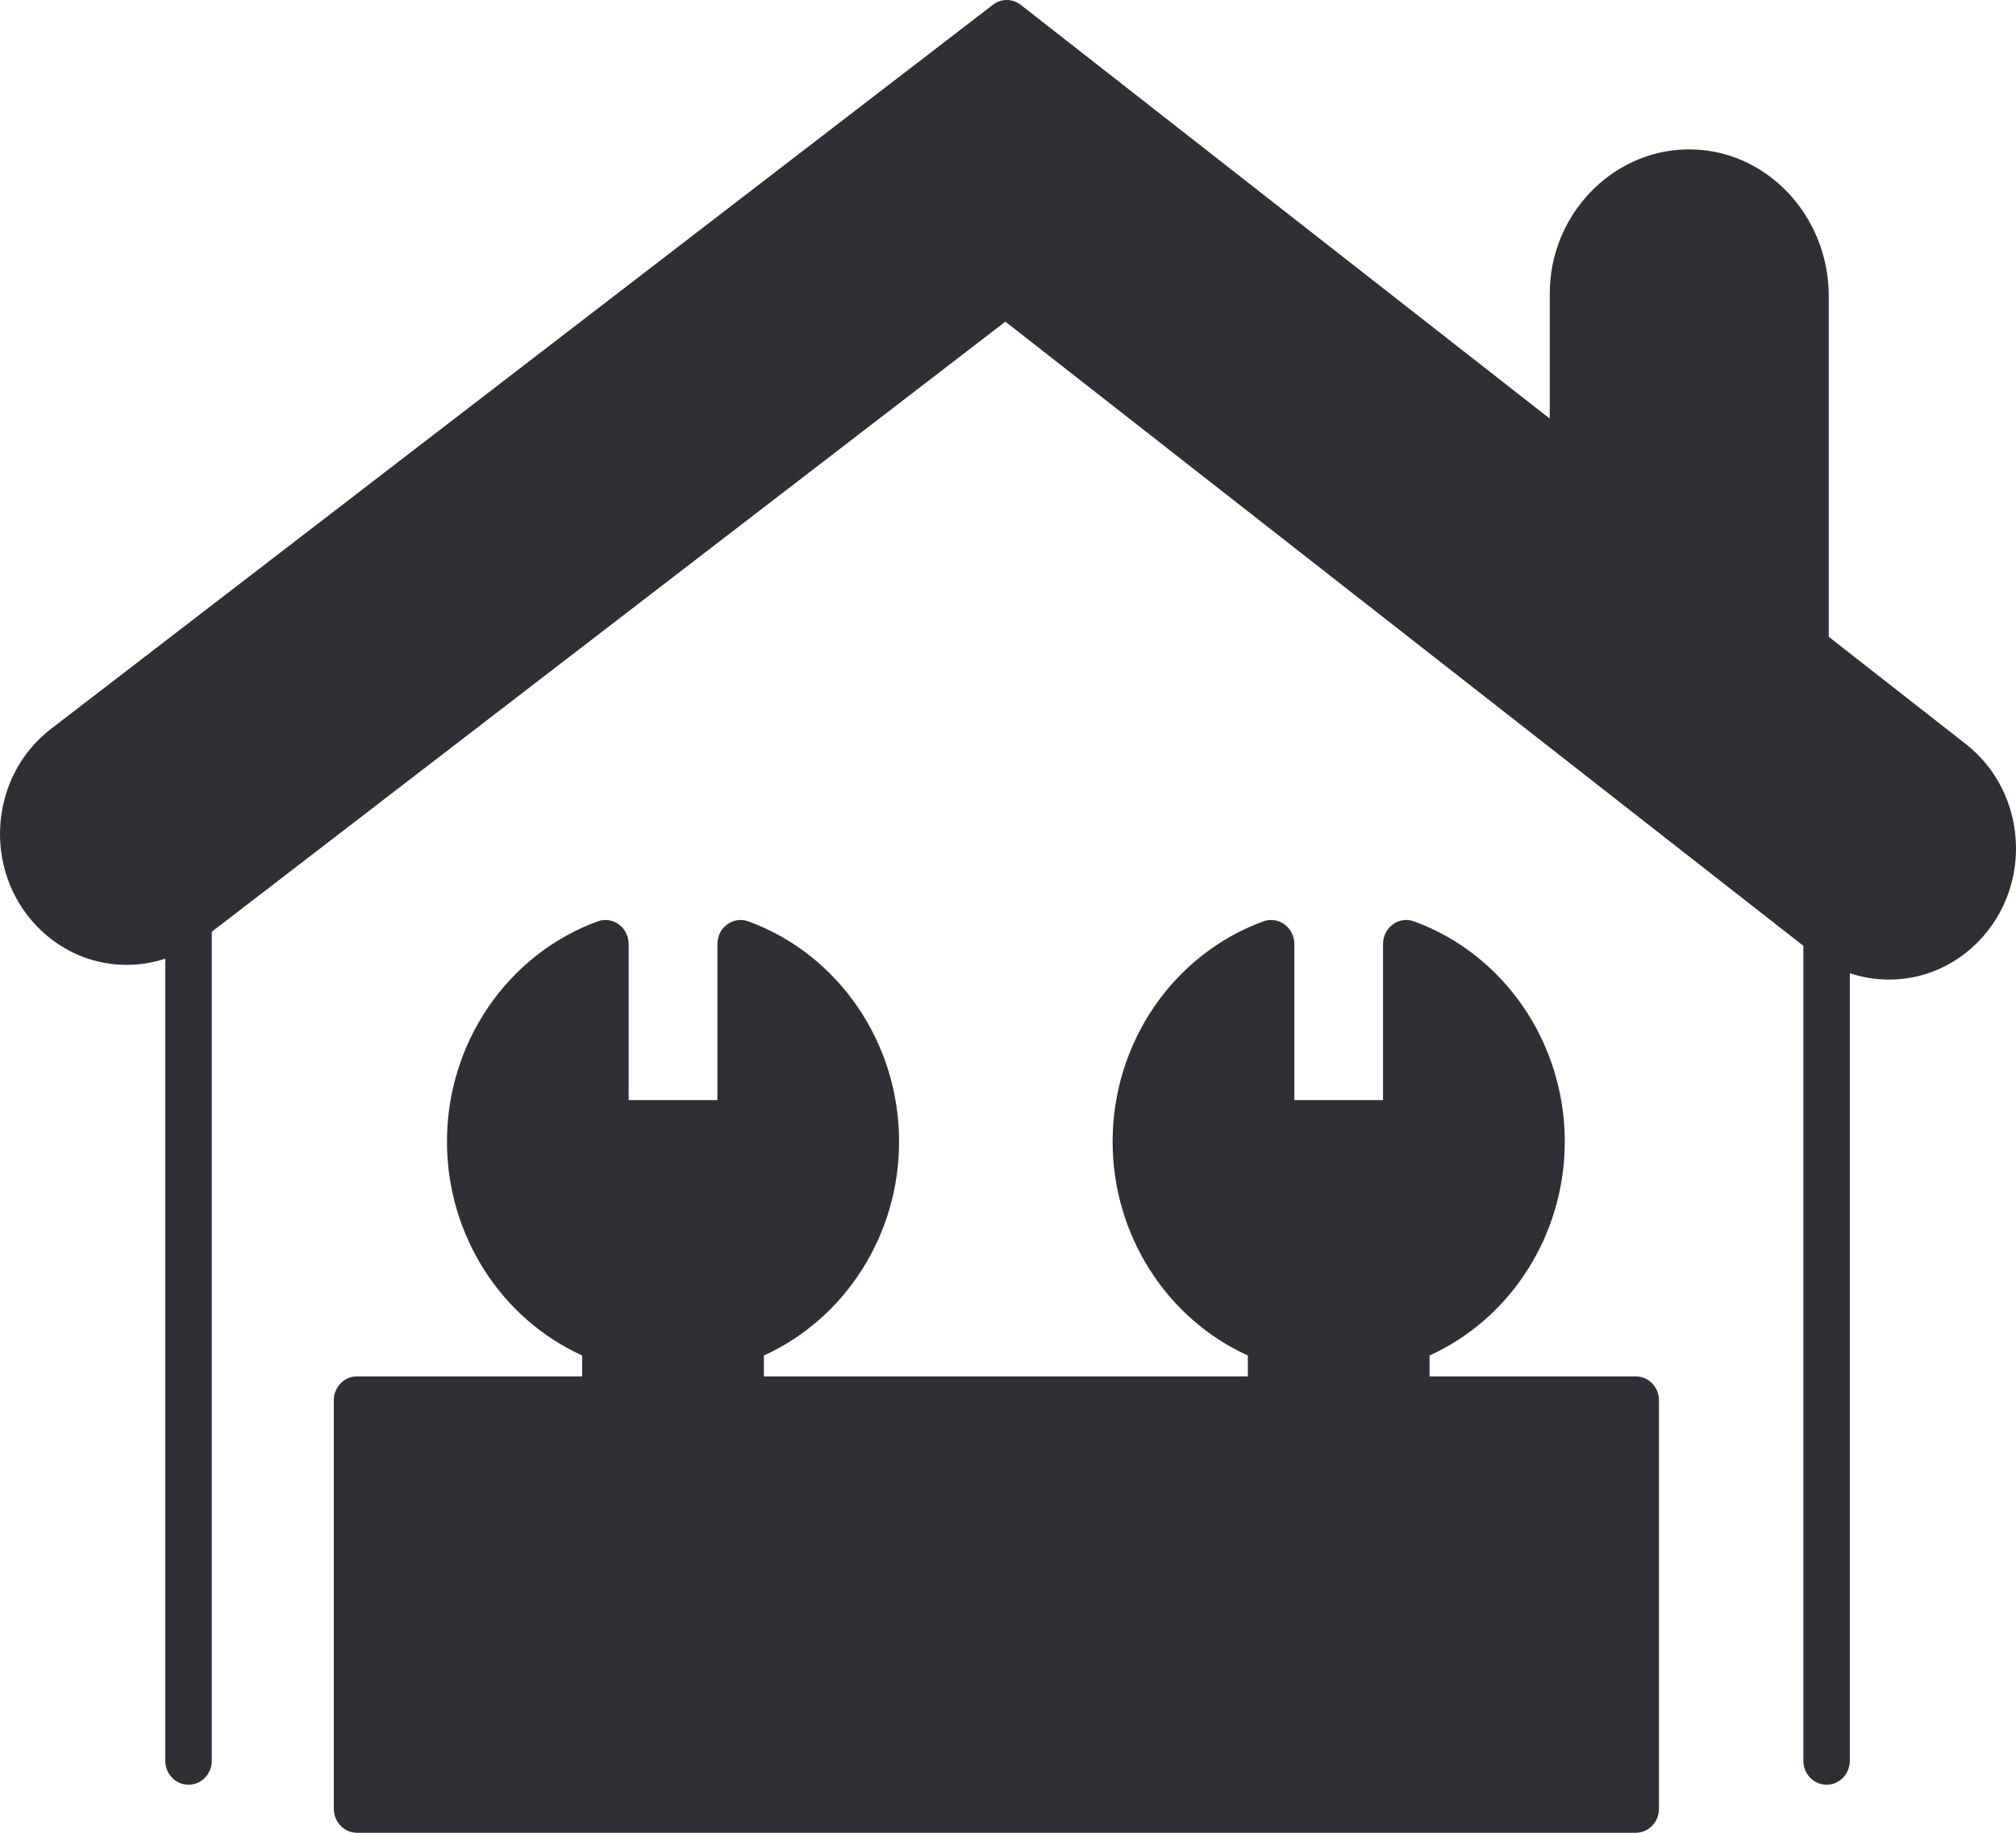 <svg width="55" height="50" viewBox="0 0 55 50" fill="none" xmlns="http://www.w3.org/2000/svg">
<path d="M44.626 38.204V49.345H9.741V38.204H16.517V36.533C14.368 35.75 12.828 33.633 12.828 31.144C12.828 28.655 14.368 26.539 16.517 25.753V30.667H20.206V25.753C22.355 26.539 23.895 28.655 23.895 31.144C23.895 33.633 22.355 35.75 20.206 36.533V38.204H34.678V36.533C32.529 35.75 30.989 33.633 30.989 31.144C30.989 28.655 32.529 26.539 34.678 25.753V30.667H38.367V25.753C40.516 26.539 42.056 28.655 42.056 31.144C42.056 33.633 40.516 35.75 38.367 36.533V38.204H44.626Z" fill="#2F2F36"/>
<path d="M53.247 20.819C54.613 21.889 54.751 23.957 53.54 25.21L53.535 25.213C52.538 26.244 50.957 26.356 49.833 25.477L27.432 7.955L5.143 25.09C4.64 25.477 4.049 25.667 3.459 25.667C2.732 25.667 2.008 25.377 1.461 24.812C0.243 23.553 0.39 21.47 1.773 20.409L27.467 0.655L42.914 12.738V8.008C42.914 6.219 44.302 4.765 46.025 4.731C47.802 4.697 49.257 6.244 49.257 8.081V17.7L53.247 20.819Z" fill="#2F2F36"/>
<path d="M53.629 20.297L49.892 17.373V8.081C49.892 5.847 48.139 4.034 46.013 4.076C43.955 4.116 42.28 5.88 42.28 8.007V11.42L27.849 0.133C27.625 -0.043 27.314 -0.044 27.088 0.13L1.393 19.883C-0.299 21.184 -0.478 23.736 1.013 25.276C1.967 26.261 3.324 26.544 4.509 26.153V48.034C4.509 48.396 4.793 48.689 5.143 48.689C5.494 48.689 5.778 48.396 5.778 48.034V25.419L27.428 8.775L49.199 25.803V48.034C49.199 48.396 49.482 48.689 49.833 48.689C50.183 48.689 50.467 48.396 50.467 48.034V26.549C51.641 26.943 53.012 26.68 53.987 25.672C55.471 24.139 55.301 21.604 53.629 20.297ZM51.537 25.413C51.056 25.413 50.599 25.255 50.216 24.954L27.814 7.433C27.59 7.257 27.279 7.256 27.053 7.43L4.765 24.564C4.384 24.857 3.933 25.011 3.459 25.011C2.182 25.011 1.182 23.891 1.274 22.584C1.32 21.928 1.64 21.326 2.15 20.934L27.463 1.474L42.532 13.261C42.724 13.411 42.981 13.436 43.197 13.325C43.413 13.214 43.549 12.987 43.549 12.738V8.007C43.549 6.589 44.665 5.413 46.037 5.387L46.084 5.386C47.46 5.386 48.623 6.62 48.623 8.081V17.699C48.623 17.905 48.716 18.098 48.874 18.222L52.864 21.342C53.368 21.737 53.683 22.338 53.727 22.991C53.813 24.28 52.824 25.413 51.537 25.413Z" fill="#2F2F36"/>
<path d="M45.26 38.204C45.26 37.842 44.976 37.549 44.625 37.549H39.001V36.979C41.225 35.97 42.69 33.681 42.69 31.144C42.69 28.449 41.037 26.034 38.578 25.136C38.165 24.985 37.732 25.301 37.732 25.753V30.012H35.312V25.753C35.312 25.302 34.879 24.985 34.466 25.136C32.007 26.034 30.354 28.448 30.354 31.144C30.354 33.681 31.819 35.97 34.043 36.979V37.549H20.84V36.979C23.064 35.97 24.529 33.681 24.529 31.144C24.529 28.449 22.877 26.034 20.417 25.136C20.004 24.985 19.572 25.302 19.572 25.753V30.012H17.151V25.753C17.151 25.302 16.718 24.985 16.305 25.136C13.846 26.034 12.194 28.448 12.194 31.144C12.194 33.681 13.659 35.97 15.883 36.979V37.549H9.74C9.39 37.549 9.106 37.842 9.106 38.204V49.345C9.106 49.707 9.39 50 9.74 50H44.625C44.976 50 45.26 49.707 45.26 49.345V38.204ZM43.991 48.689H10.375V38.86H16.517C16.867 38.86 17.151 38.566 17.151 38.204V36.534C17.151 36.256 16.982 36.009 16.728 35.916C14.775 35.203 13.462 33.285 13.462 31.144C13.462 29.329 14.406 27.674 15.883 26.778V30.667C15.883 31.029 16.167 31.323 16.517 31.323H20.206C20.556 31.323 20.84 31.029 20.84 30.667V26.778C22.317 27.674 23.261 29.329 23.261 31.144C23.261 33.285 21.948 35.203 19.994 35.916C19.741 36.009 19.572 36.256 19.572 36.534V38.204C19.572 38.566 19.855 38.86 20.206 38.86H34.678C35.028 38.86 35.312 38.566 35.312 38.204V36.534C35.312 36.256 35.142 36.009 34.889 35.916C32.935 35.203 31.623 33.285 31.623 31.144C31.623 29.329 32.566 27.674 34.043 26.778V30.667C34.043 31.029 34.327 31.323 34.678 31.323H38.366C38.717 31.323 39.001 31.029 39.001 30.667V26.778C40.478 27.674 41.421 29.329 41.421 31.144C41.421 33.285 40.108 35.203 38.155 35.916C37.901 36.009 37.732 36.256 37.732 36.534V38.204C37.732 38.566 38.016 38.86 38.366 38.86H43.991V48.689Z" fill="#2F2F36"/>
</svg>
